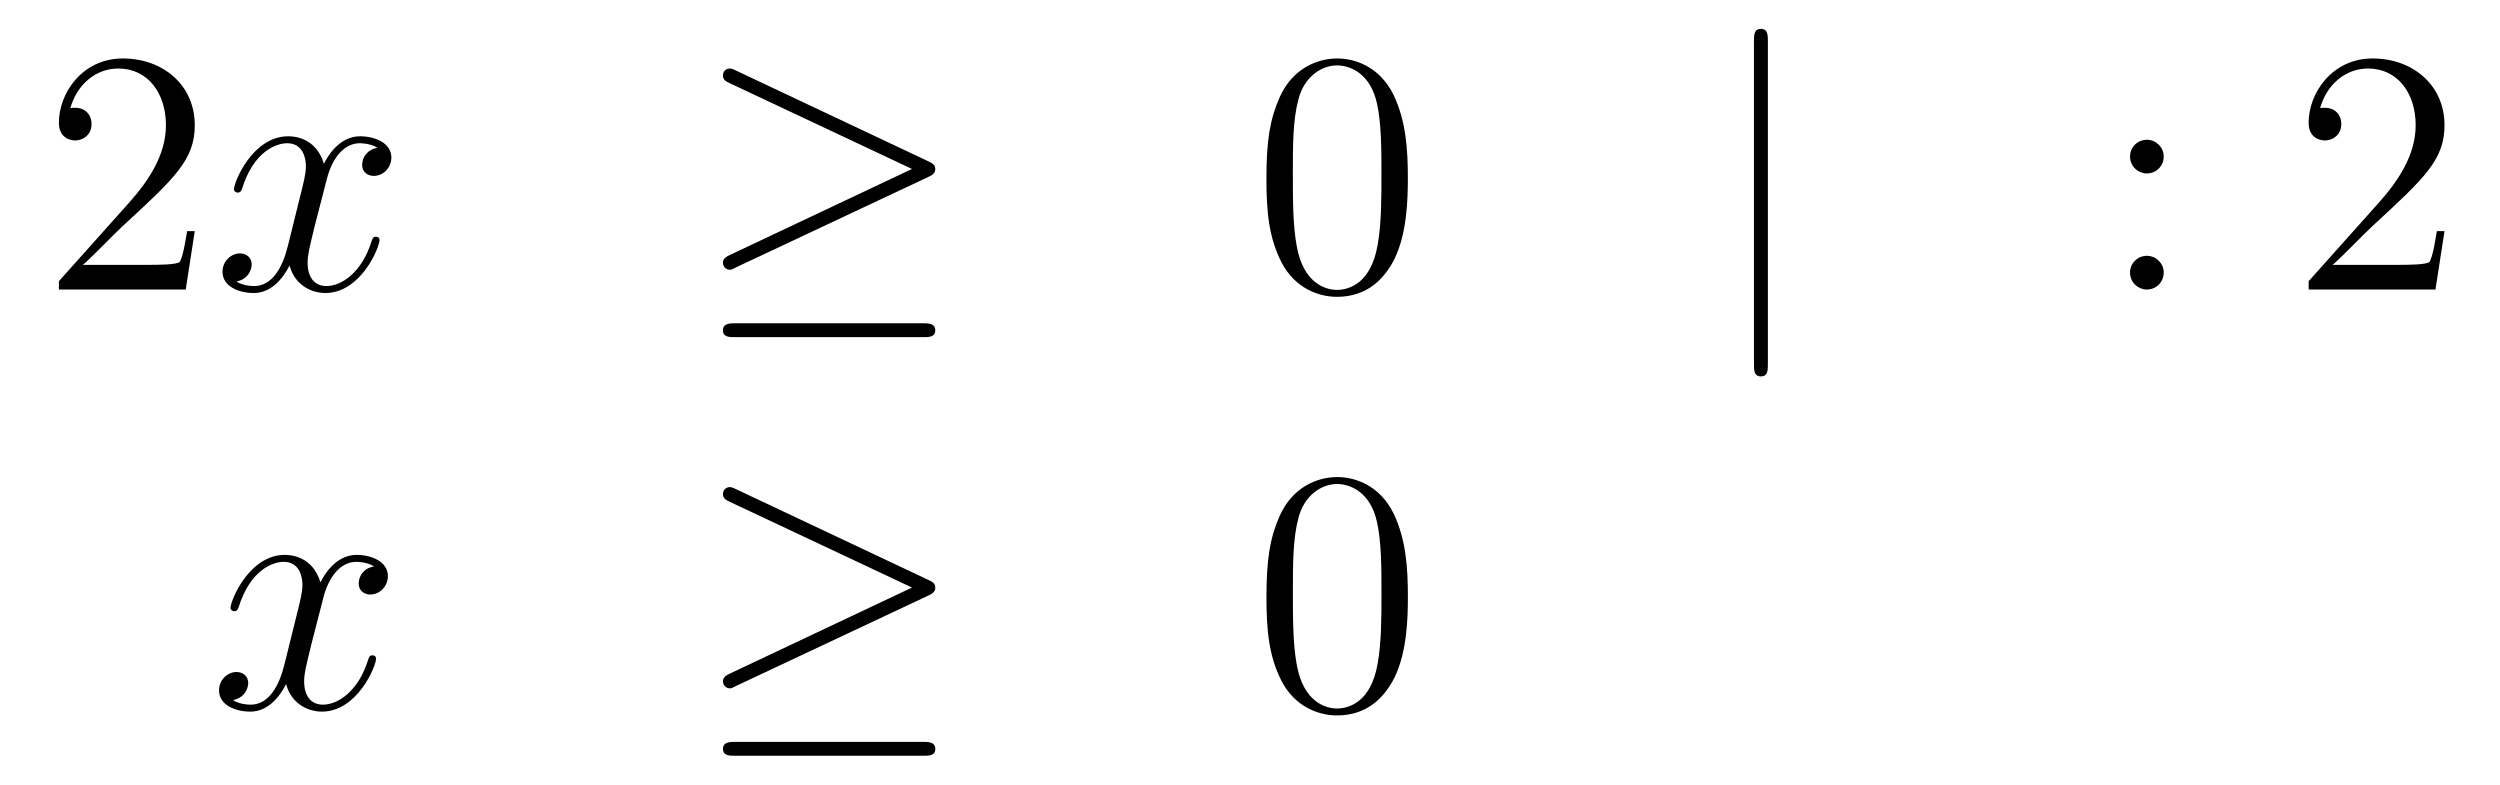 <?xml version='1.0'?>
<!-- This file was generated by dvisvgm 1.14.1 -->
<svg height='27pt' version='1.1' viewBox='0 -27 86 27' width='86pt' xmlns='http://www.w3.org/2000/svg' xmlns:xlink='http://www.w3.org/1999/xlink'>
<g id='page1'>
<g transform='matrix(1 0 0 1 -132 639)'>
<path d='M138.7 -658.048H138.437C138.401 -657.845 138.305 -657.187 138.186 -656.996C138.102 -656.889 137.421 -656.889 137.062 -656.889H134.851C135.173 -657.164 135.903 -657.929 136.213 -658.216C138.03 -659.889 138.7 -660.511 138.7 -661.694C138.7 -663.069 137.612 -663.989 136.225 -663.989C134.839 -663.989 134.026 -662.806 134.026 -661.778C134.026 -661.168 134.552 -661.168 134.588 -661.168C134.839 -661.168 135.149 -661.347 135.149 -661.73C135.149 -662.065 134.922 -662.292 134.588 -662.292C134.48 -662.292 134.456 -662.292 134.42 -662.28C134.648 -663.093 135.293 -663.643 136.07 -663.643C137.086 -663.643 137.708 -662.794 137.708 -661.694C137.708 -660.678 137.122 -659.793 136.441 -659.028L134.026 -656.327V-656.04H138.389L138.7 -658.048Z' fill-rule='evenodd'/>
<path d='M144.985 -660.917C144.603 -660.846 144.459 -660.559 144.459 -660.332C144.459 -660.045 144.686 -659.949 144.854 -659.949C145.212 -659.949 145.463 -660.26 145.463 -660.582C145.463 -661.085 144.89 -661.312 144.387 -661.312C143.658 -661.312 143.252 -660.594 143.144 -660.367C142.869 -661.264 142.128 -661.312 141.913 -661.312C140.694 -661.312 140.048 -659.746 140.048 -659.483C140.048 -659.435 140.096 -659.375 140.18 -659.375C140.275 -659.375 140.299 -659.447 140.323 -659.495C140.73 -660.822 141.531 -661.073 141.877 -661.073C142.415 -661.073 142.523 -660.571 142.523 -660.284C142.523 -660.021 142.451 -659.746 142.307 -659.172L141.901 -657.534C141.722 -656.817 141.375 -656.16 140.741 -656.16C140.682 -656.16 140.383 -656.16 140.132 -656.315C140.562 -656.399 140.658 -656.757 140.658 -656.901C140.658 -657.14 140.479 -657.283 140.251 -657.283C139.965 -657.283 139.654 -657.032 139.654 -656.65C139.654 -656.148 140.215 -655.92 140.73 -655.92C141.303 -655.92 141.71 -656.375 141.961 -656.865C142.152 -656.16 142.75 -655.92 143.192 -655.92C144.411 -655.92 145.057 -657.487 145.057 -657.749C145.057 -657.809 145.009 -657.857 144.937 -657.857C144.83 -657.857 144.818 -657.797 144.782 -657.702C144.459 -656.65 143.766 -656.16 143.228 -656.16C142.809 -656.16 142.582 -656.47 142.582 -656.96C142.582 -657.223 142.63 -657.415 142.821 -658.204L143.24 -659.829C143.419 -660.547 143.826 -661.073 144.375 -661.073C144.399 -661.073 144.734 -661.073 144.985 -660.917Z' fill-rule='evenodd'/>
<path d='M163.934 -659.913C164.101 -659.985 164.173 -660.068 164.173 -660.176C164.173 -660.296 164.125 -660.367 163.934 -660.451L157.347 -663.559C157.18 -663.643 157.132 -663.643 157.108 -663.643C156.964 -663.643 156.869 -663.535 156.869 -663.404C156.869 -663.26 156.964 -663.201 157.096 -663.141L163.372 -660.188L157.12 -657.235C156.881 -657.128 156.869 -657.032 156.869 -656.96C156.869 -656.829 156.976 -656.721 157.108 -656.721C157.144 -656.721 157.167 -656.721 157.323 -656.805L163.934 -659.913ZM163.754 -654.402C163.958 -654.402 164.173 -654.402 164.173 -654.641C164.173 -654.88 163.922 -654.88 163.742 -654.88H157.299C157.12 -654.88 156.869 -654.88 156.869 -654.641C156.869 -654.402 157.084 -654.402 157.287 -654.402H163.754Z' fill-rule='evenodd'/>
<path d='M180.43 -659.865C180.43 -660.858 180.37 -661.826 179.94 -662.734C179.45 -663.727 178.589 -663.989 178.004 -663.989C177.31 -663.989 176.461 -663.643 176.019 -662.651C175.685 -661.897 175.565 -661.156 175.565 -659.865C175.565 -658.706 175.649 -657.833 176.079 -656.984C176.545 -656.076 177.37 -655.789 177.992 -655.789C179.032 -655.789 179.629 -656.411 179.976 -657.104C180.406 -658 180.43 -659.172 180.43 -659.865ZM177.992 -656.028C177.609 -656.028 176.832 -656.243 176.605 -657.546C176.474 -658.263 176.474 -659.172 176.474 -660.009C176.474 -660.989 176.474 -661.873 176.665 -662.579C176.868 -663.38 177.478 -663.75 177.992 -663.75C178.446 -663.75 179.139 -663.475 179.366 -662.448C179.522 -661.766 179.522 -660.822 179.522 -660.009C179.522 -659.208 179.522 -658.299 179.39 -657.57C179.163 -656.255 178.41 -656.028 177.992 -656.028Z' fill-rule='evenodd'/>
<path d='M192.815 -664.575C192.815 -664.79 192.815 -665.006 192.575 -665.006C192.336 -665.006 192.336 -664.79 192.336 -664.575V-653.482C192.336 -653.267 192.336 -653.052 192.575 -653.052C192.815 -653.052 192.815 -653.267 192.815 -653.482V-664.575Z' fill-rule='evenodd'/>
<path d='M206.432 -660.618C206.432 -660.941 206.158 -661.192 205.859 -661.192C205.512 -661.192 205.273 -660.917 205.273 -660.618C205.273 -660.26 205.572 -660.033 205.847 -660.033C206.17 -660.033 206.432 -660.284 206.432 -660.618ZM206.432 -656.626C206.432 -656.948 206.158 -657.2 205.859 -657.2C205.512 -657.2 205.273 -656.925 205.273 -656.626C205.273 -656.267 205.572 -656.04 205.847 -656.04C206.17 -656.04 206.432 -656.291 206.432 -656.626Z' fill-rule='evenodd'/>
<path d='M216.091 -658.048H215.828C215.792 -657.845 215.696 -657.187 215.578 -656.996C215.494 -656.889 214.812 -656.889 214.453 -656.889H212.242C212.564 -657.164 213.294 -657.929 213.605 -658.216C215.422 -659.889 216.091 -660.511 216.091 -661.694C216.091 -663.069 215.003 -663.989 213.617 -663.989C212.23 -663.989 211.417 -662.806 211.417 -661.778C211.417 -661.168 211.943 -661.168 211.979 -661.168C212.23 -661.168 212.54 -661.347 212.54 -661.73C212.54 -662.065 212.314 -662.292 211.979 -662.292C211.872 -662.292 211.848 -662.292 211.812 -662.28C212.039 -663.093 212.684 -663.643 213.462 -663.643C214.477 -663.643 215.099 -662.794 215.099 -661.694C215.099 -660.678 214.513 -659.793 213.832 -659.028L211.417 -656.327V-656.04H215.78L216.091 -658.048Z' fill-rule='evenodd'/>
<path d='M144.866 -646.517C144.484 -646.446 144.34 -646.159 144.34 -645.932C144.34 -645.645 144.567 -645.549 144.735 -645.549C145.093 -645.549 145.344 -645.86 145.344 -646.182C145.344 -646.685 144.771 -646.912 144.268 -646.912C143.539 -646.912 143.133 -646.194 143.025 -645.967C142.75 -646.864 142.009 -646.912 141.794 -646.912C140.575 -646.912 139.929 -645.346 139.929 -645.083C139.929 -645.035 139.977 -644.975 140.061 -644.975C140.156 -644.975 140.18 -645.047 140.204 -645.095C140.611 -646.422 141.412 -646.673 141.758 -646.673C142.296 -646.673 142.404 -646.171 142.404 -645.884C142.404 -645.621 142.332 -645.346 142.188 -644.772L141.782 -643.134C141.603 -642.417 141.256 -641.76 140.622 -641.76C140.563 -641.76 140.264 -641.76 140.013 -641.915C140.443 -641.999 140.539 -642.357 140.539 -642.501C140.539 -642.74 140.36 -642.883 140.133 -642.883C139.846 -642.883 139.535 -642.632 139.535 -642.25C139.535 -641.748 140.097 -641.52 140.611 -641.52C141.184 -641.52 141.591 -641.975 141.842 -642.465C142.033 -641.76 142.631 -641.52 143.073 -641.52C144.293 -641.52 144.938 -643.087 144.938 -643.349C144.938 -643.409 144.89 -643.457 144.818 -643.457C144.711 -643.457 144.699 -643.397 144.663 -643.302C144.34 -642.25 143.647 -641.76 143.109 -641.76C142.691 -641.76 142.463 -642.07 142.463 -642.56C142.463 -642.823 142.511 -643.015 142.703 -643.804L143.121 -645.429C143.3 -646.147 143.707 -646.673 144.257 -646.673C144.281 -646.673 144.615 -646.673 144.866 -646.517Z' fill-rule='evenodd'/>
<path d='M163.935 -645.513C164.102 -645.585 164.174 -645.668 164.174 -645.776C164.174 -645.896 164.126 -645.967 163.935 -646.051L157.348 -649.159C157.181 -649.243 157.133 -649.243 157.109 -649.243C156.966 -649.243 156.87 -649.135 156.87 -649.004C156.87 -648.86 156.966 -648.801 157.097 -648.741L163.373 -645.788L157.121 -642.835C156.882 -642.728 156.87 -642.632 156.87 -642.56C156.87 -642.429 156.977 -642.321 157.109 -642.321C157.145 -642.321 157.169 -642.321 157.324 -642.405L163.935 -645.513ZM163.755 -640.002C163.959 -640.002 164.174 -640.002 164.174 -640.241C164.174 -640.48 163.923 -640.48 163.743 -640.48H157.3C157.121 -640.48 156.87 -640.48 156.87 -640.241C156.87 -640.002 157.085 -640.002 157.288 -640.002H163.755Z' fill-rule='evenodd'/>
<path d='M180.431 -645.465C180.431 -646.458 180.372 -647.426 179.941 -648.334C179.451 -649.327 178.59 -649.589 178.005 -649.589C177.311 -649.589 176.463 -649.243 176.02 -648.251C175.686 -647.497 175.566 -646.756 175.566 -645.465C175.566 -644.306 175.65 -643.433 176.08 -642.584C176.546 -641.676 177.371 -641.389 177.993 -641.389C179.033 -641.389 179.63 -642.011 179.977 -642.704C180.408 -643.6 180.431 -644.772 180.431 -645.465ZM177.993 -641.628C177.61 -641.628 176.833 -641.843 176.606 -643.146C176.475 -643.863 176.475 -644.772 176.475 -645.609C176.475 -646.589 176.475 -647.473 176.666 -648.179C176.869 -648.98 177.479 -649.35 177.993 -649.35C178.447 -649.35 179.14 -649.075 179.367 -648.048C179.523 -647.366 179.523 -646.422 179.523 -645.609C179.523 -644.808 179.523 -643.899 179.391 -643.17C179.164 -641.855 178.411 -641.628 177.993 -641.628Z' fill-rule='evenodd'/>
</g>
</g>
</svg>
